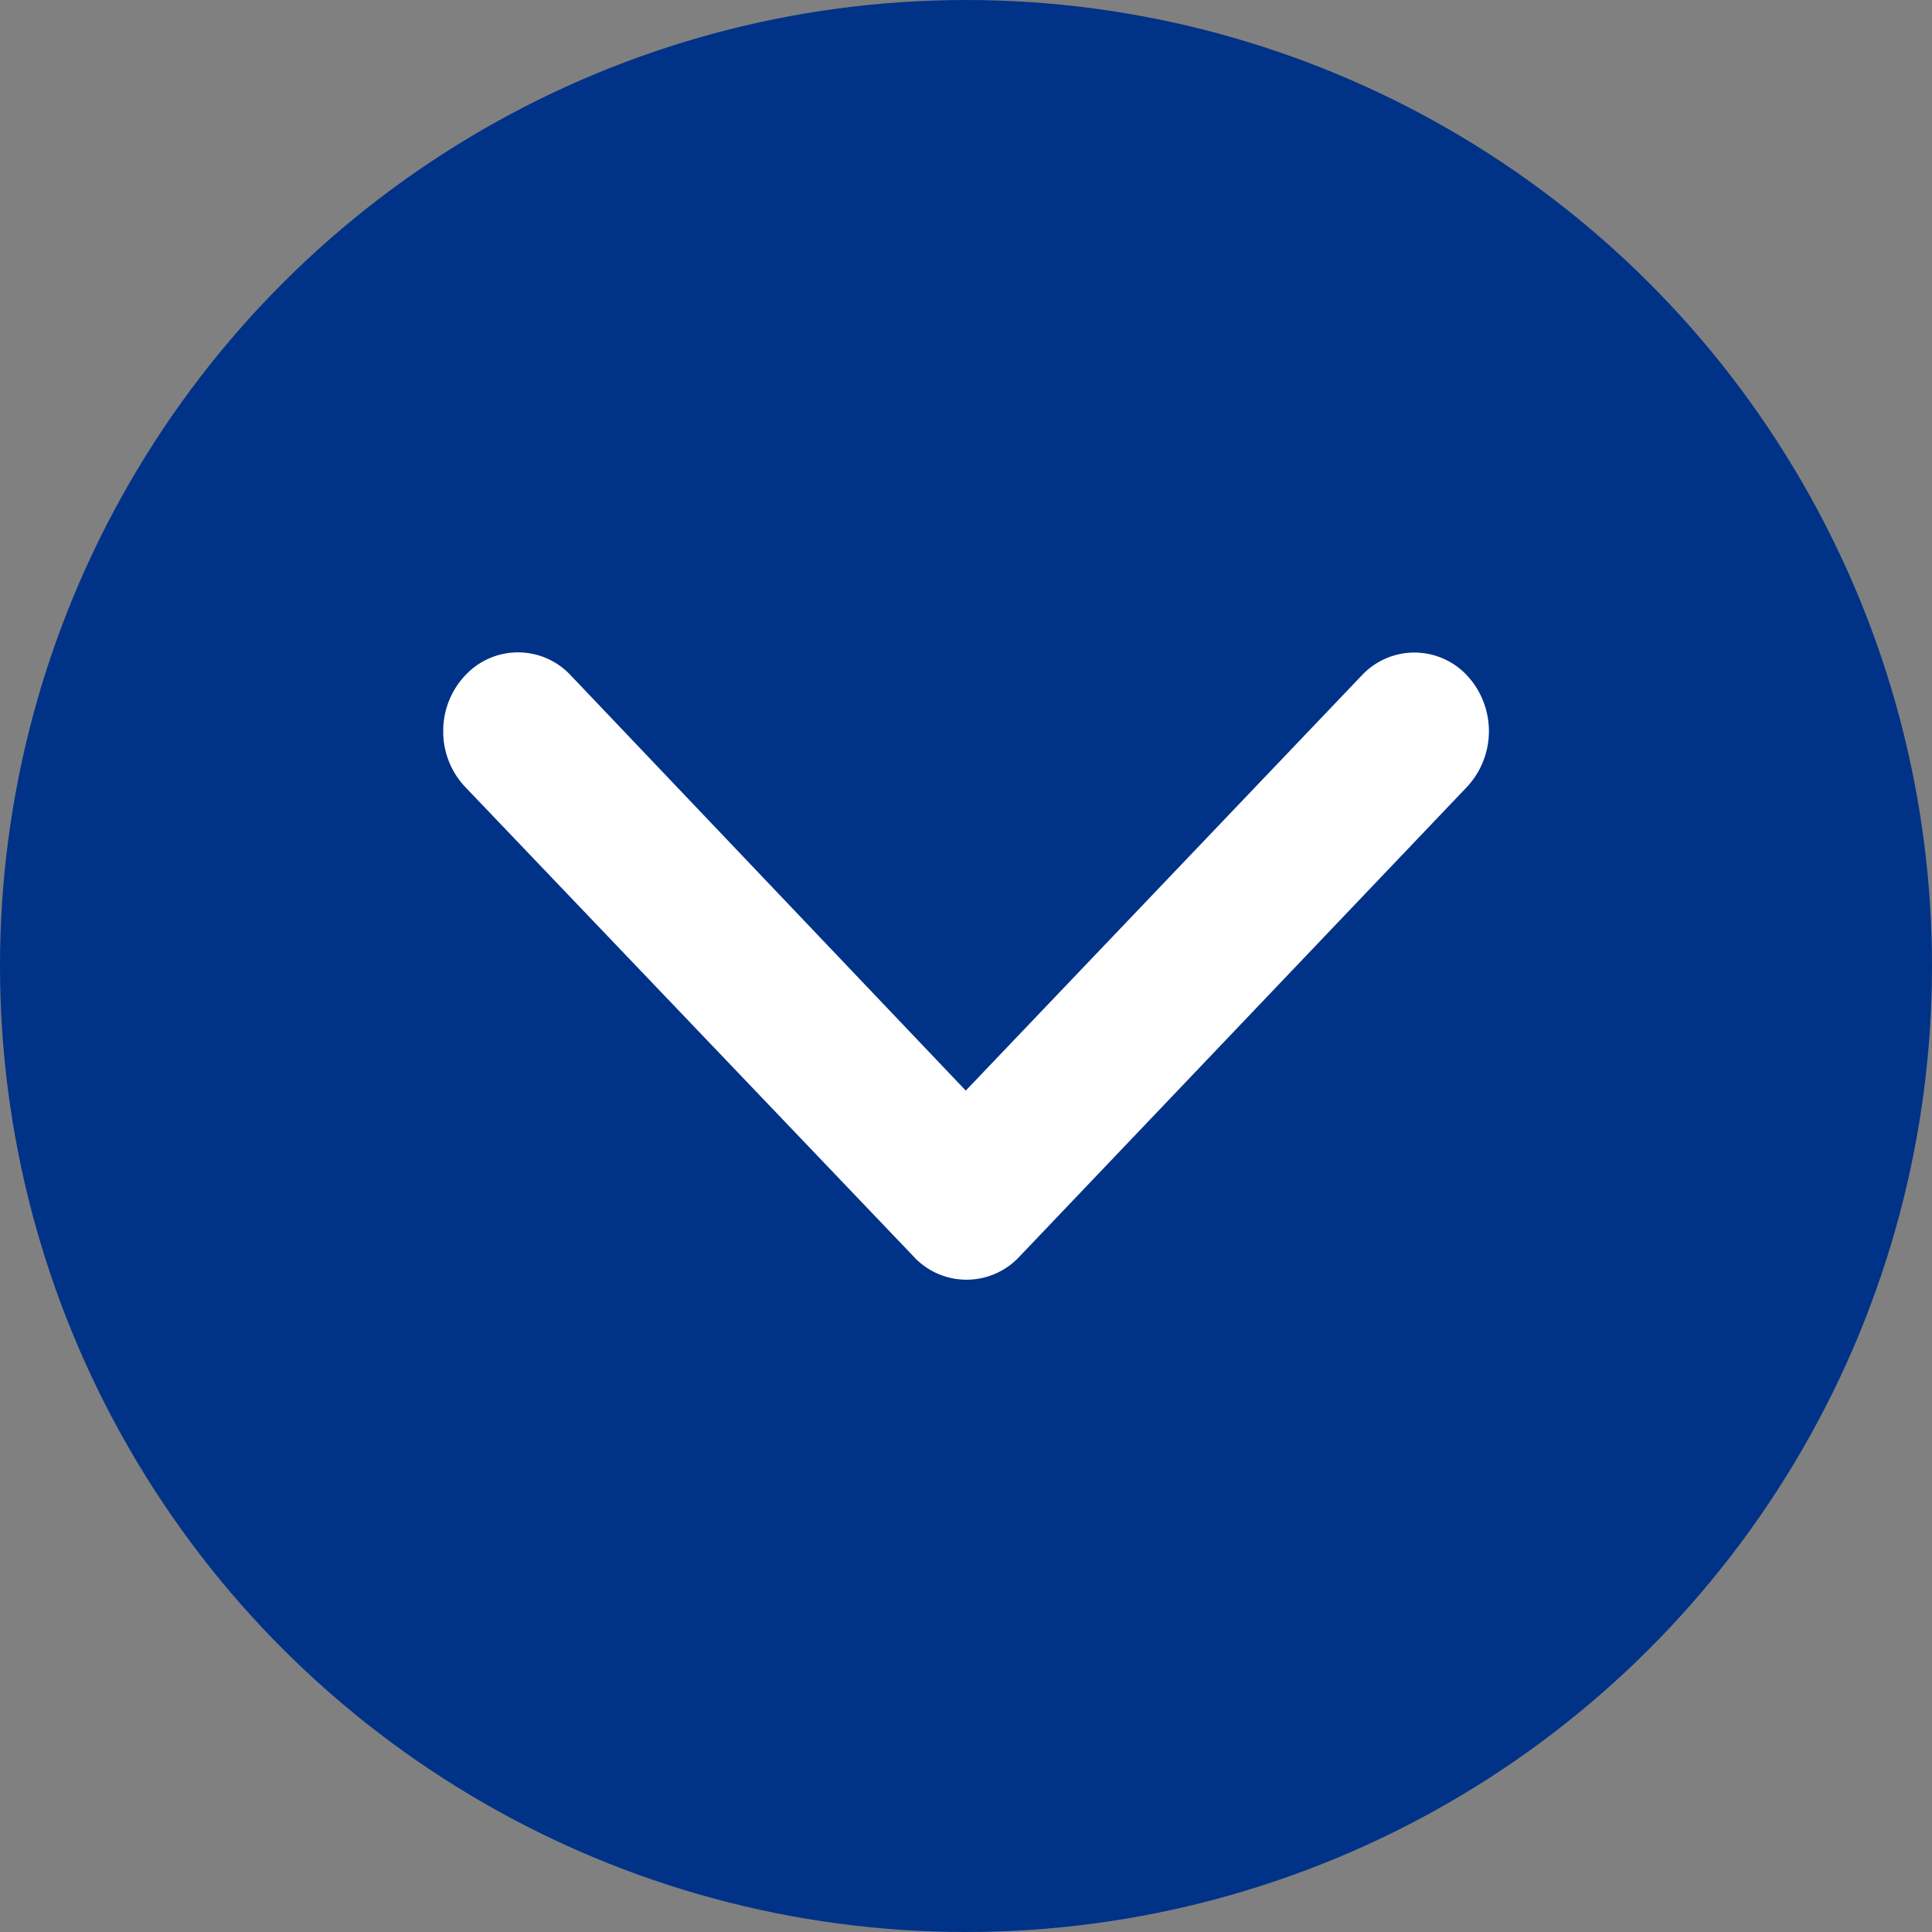 <svg xmlns="http://www.w3.org/2000/svg" width="16.638" height="16.638" viewBox="0 0 16.638 16.638">
  <rect x="0" y="0" width="16.638" height="16.638" fill="#808080" stroke="none"/>
  <g id="Group_823" data-name="Group 823" transform="translate(-266.362 -1070.105)">
    <circle id="Ellipse_88" data-name="Ellipse 88" cx="8.319" cy="8.319" r="8.319" transform="translate(266.362 1086.743) rotate(-90)" fill="#003288"/>
    <path id="Icon_ionic-ios-arrow-down" data-name="Icon ionic-ios-arrow-down" d="M4.5,3.774,7.909.2a.62.62,0,0,1,.909,0,.705.705,0,0,1,0,.957L4.96,5.206a.621.621,0,0,1-.887.02L.188,1.158A.693.693,0,0,1,0,.679.693.693,0,0,1,.188.2.62.62,0,0,1,1.1.2Z" transform="translate(270.179 1075.723)" fill="#fff"/>
  </g>
</svg>
